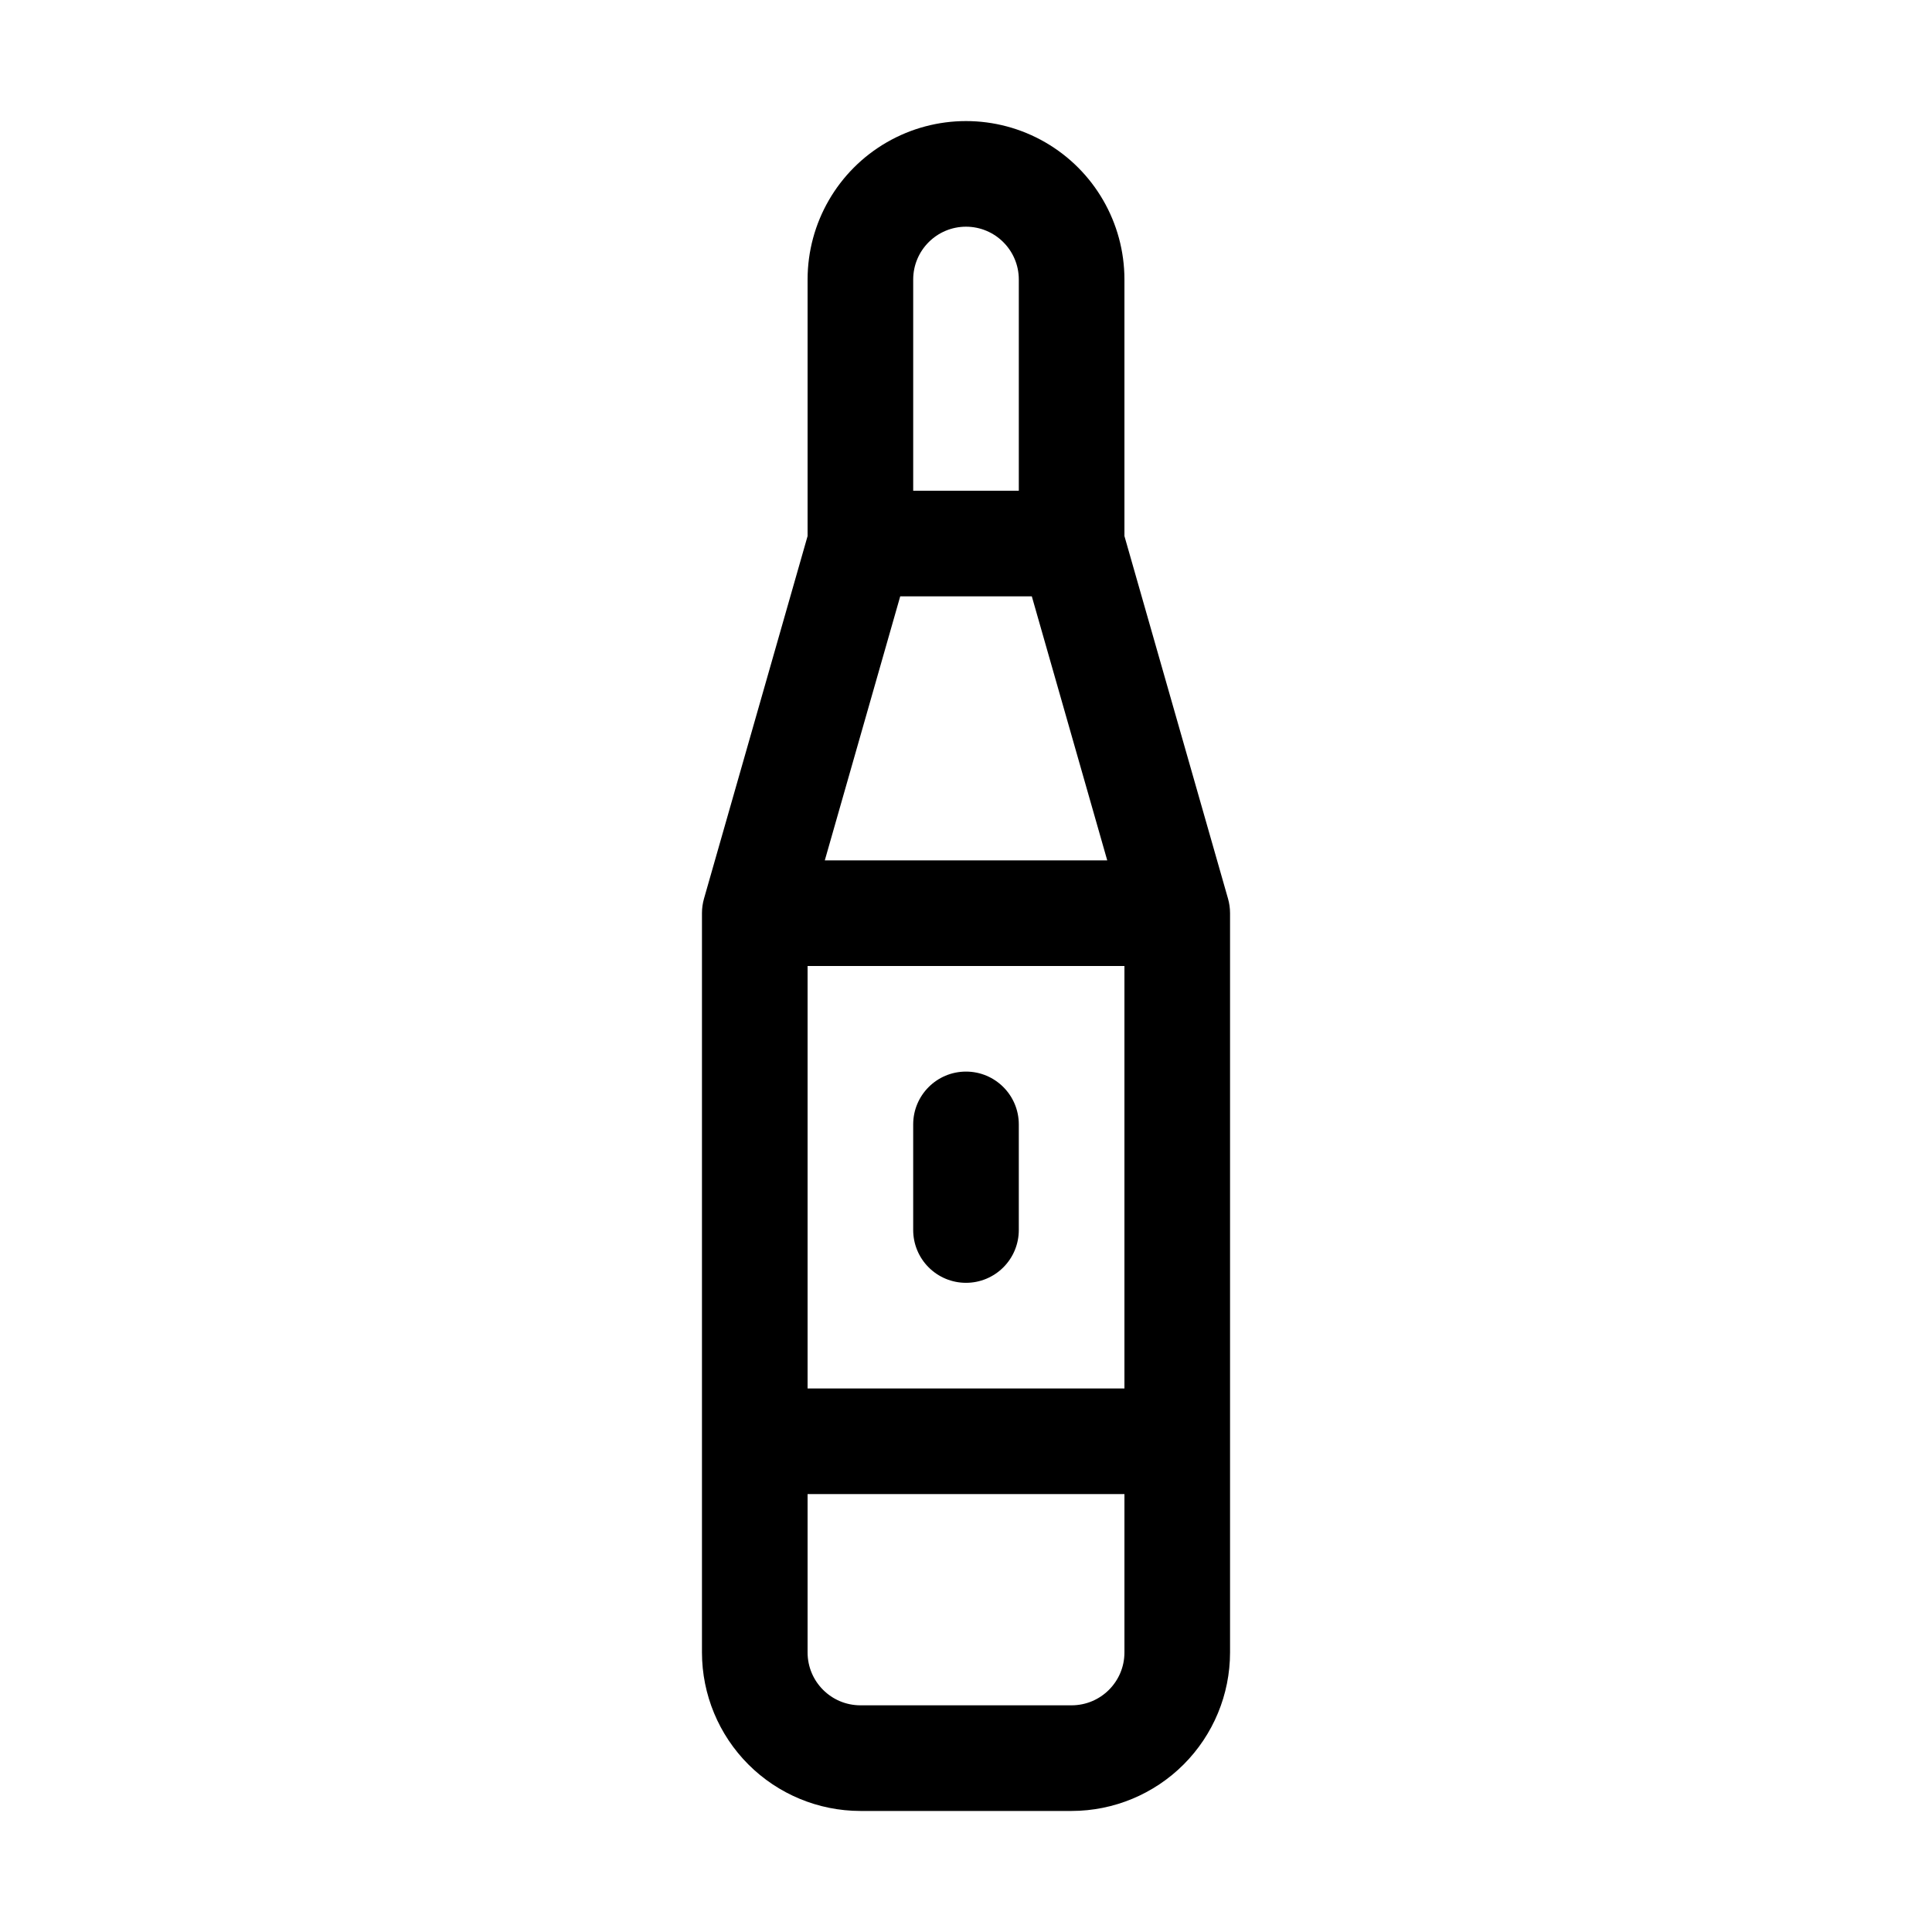 <?xml version="1.0" encoding="UTF-8"?>
<!-- The Best Svg Icon site in the world: iconSvg.co, Visit us! https://iconsvg.co -->
<svg fill="#000000" width="800px" height="800px" version="1.1" viewBox="144 144 512 512" xmlns="http://www.w3.org/2000/svg">
 <g>
  <path d="m400 483.96c3.711 0.004 7.269-1.473 9.895-4.098 2.625-2.621 4.102-6.184 4.098-9.895v-27.988c0-7.731-6.266-13.996-13.992-13.996-7.731 0-13.996 6.266-13.996 13.996v27.988c0 3.711 1.473 7.273 4.098 9.895 2.625 2.625 6.184 4.102 9.898 4.098z"/>
  <path d="m469.44 382.16-27.453-96.098v-67.992c0-15-8.004-28.859-20.992-36.359-12.992-7.5-28.996-7.5-41.984 0-12.992 7.5-20.992 21.359-20.992 36.359v67.992l-27.457 96.098c-0.355 1.254-0.535 2.547-0.535 3.848v195.93c0.016 11.133 4.441 21.805 12.312 29.676 7.871 7.867 18.543 12.297 29.672 12.309h55.98c11.129-0.012 21.801-4.441 29.672-12.309 7.871-7.871 12.301-18.543 12.312-29.676v-195.93c0-1.301-0.18-2.594-0.535-3.848zm-27.453 17.844v111.96h-83.969v-111.96zm-79.41-27.988 19.988-69.973h34.879l19.988 69.973zm37.426-167.94c7.723 0.008 13.984 6.266 13.992 13.992v55.98h-27.988v-55.98c0.008-7.727 6.269-13.984 13.996-13.992zm27.988 391.85h-55.98c-7.723-0.008-13.984-6.269-13.992-13.996v-41.984h83.969v41.984c-0.008 7.727-6.269 13.988-13.996 13.996z"/>
 </g>
</svg>